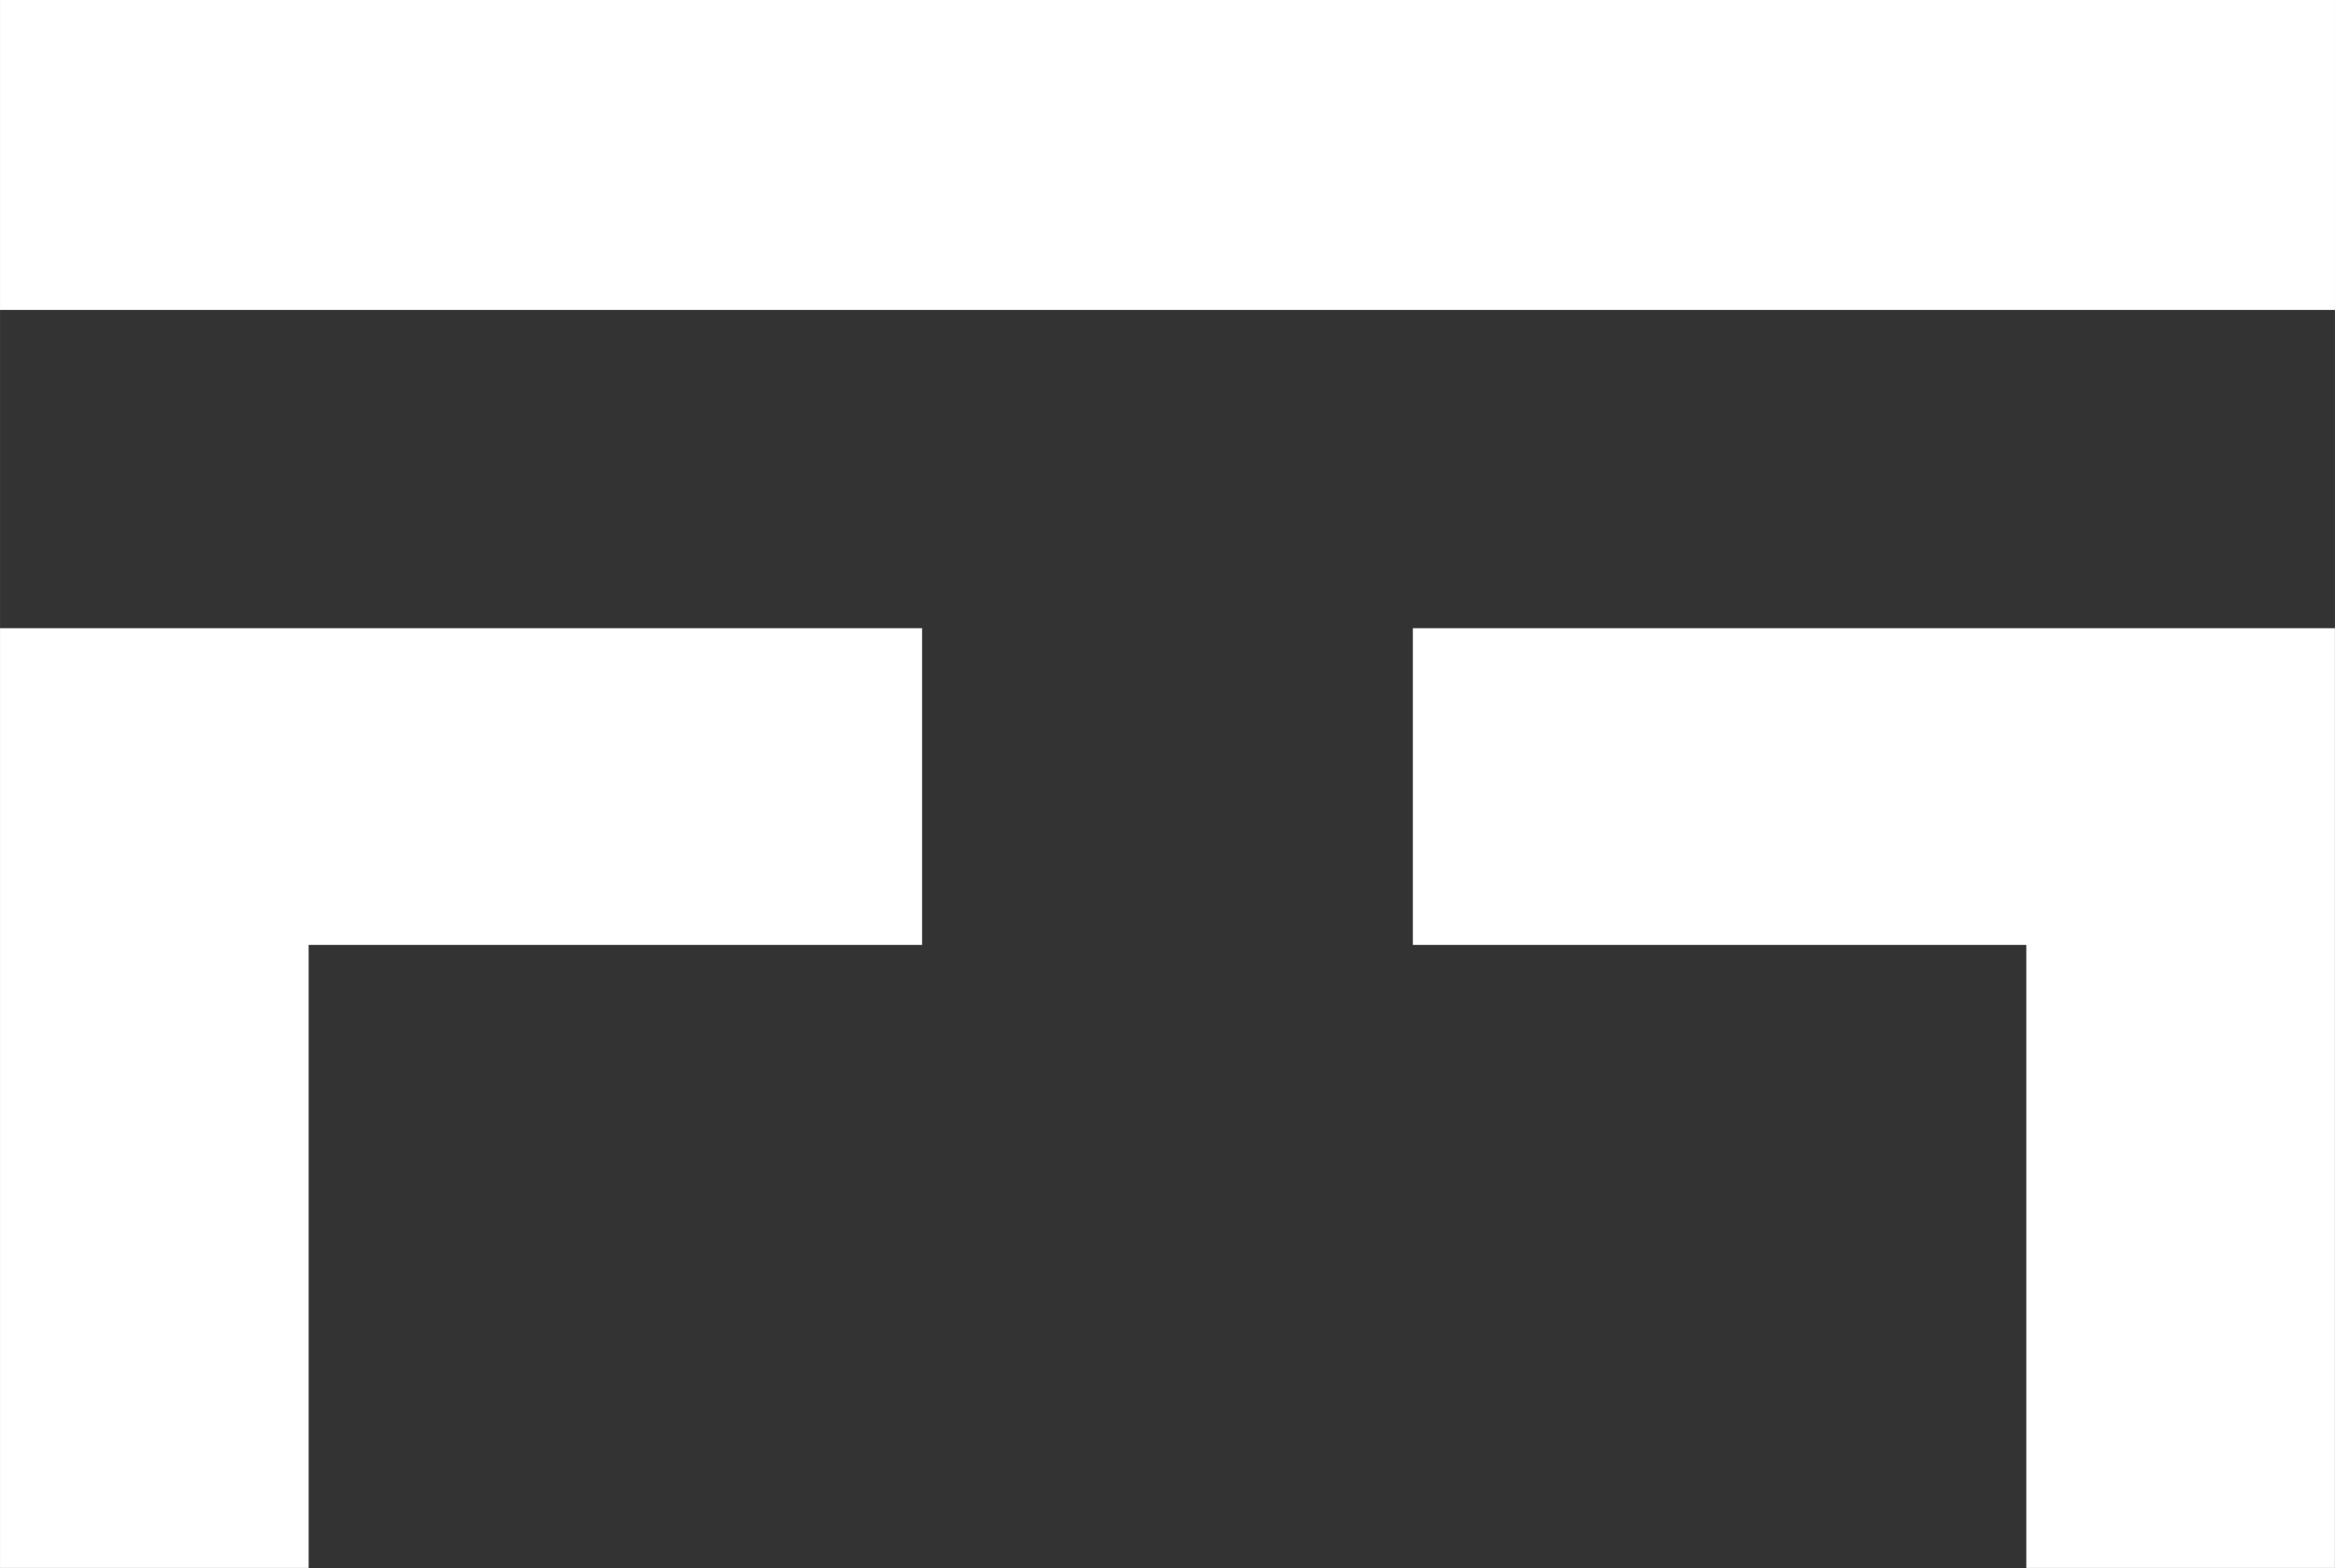 <?xml version="1.0" encoding="UTF-8"?>
<!-- Creator: CorelDRAW 2020 (64 Bit) -->
<svg xmlns="http://www.w3.org/2000/svg" xmlns:xlink="http://www.w3.org/1999/xlink" xmlns:xodm="http://www.corel.com/coreldraw/odm/2003" xml:space="preserve" width="47.837mm" height="32.127mm" version="1.1" style="shape-rendering:geometricPrecision; text-rendering:geometricPrecision; image-rendering:optimizeQuality; fill-rule:evenodd; clip-rule:evenodd" viewBox="0 0 432.62 290.55">
 <rect x="0" y="0" width="432.62" height="290.55" fill="#333333" stroke="none"/>
 <defs>
  <style type="text/css">
   <![CDATA[
    .fil0 {fill:white}
   ]]>
  </style>
 </defs>
 <g id="Camada_x0020_1">
  <rect class="fil0" x="-0" width="432.62" height="57.43"></rect>
  <path class="fil0" d="M-0 116.41l57.18 0 113.66 0 0 58.68 -113.66 0 0 115.45 -57.18 0 0 -115.45 0 -58.68zm261.77 0l113.66 0 57.18 0 0 58.68 0 115.45 -57.18 0 0 -115.45 -113.66 0 0 -58.68z"></path>
 </g>
</svg>
